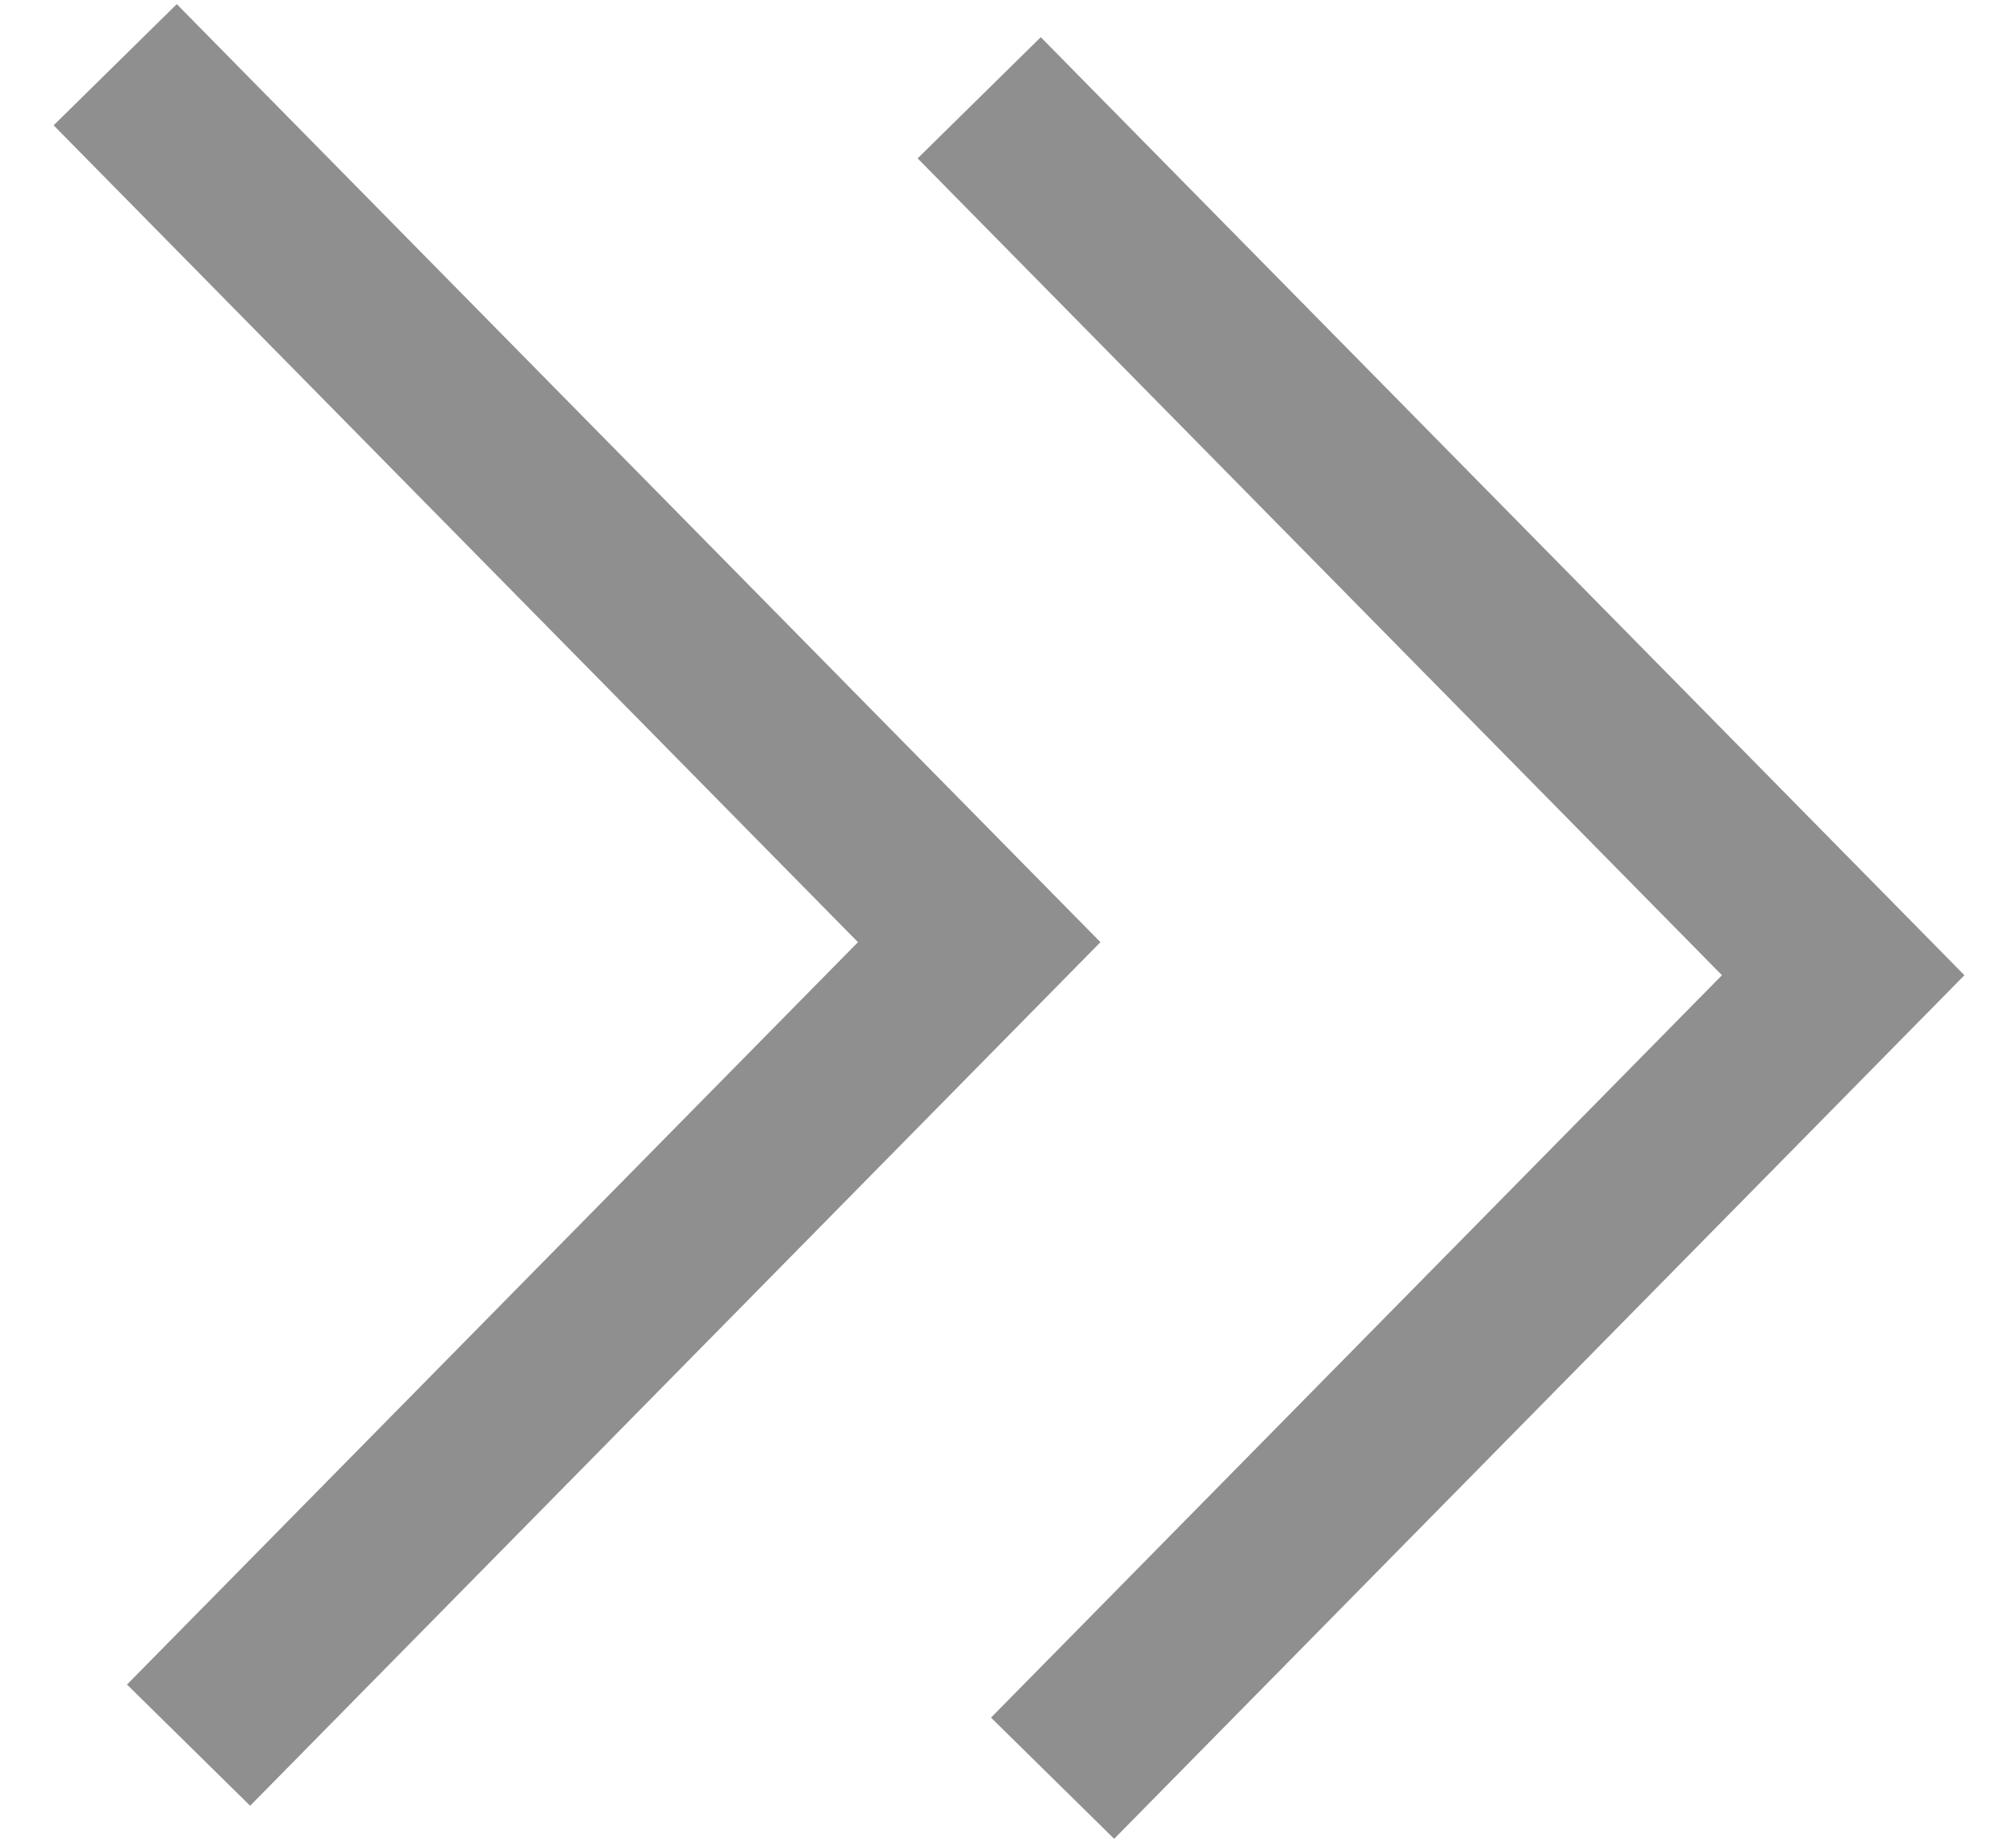 <svg width="35" height="32" viewBox="0 0 35 32" fill="none" xmlns="http://www.w3.org/2000/svg">
<path d="M3.274 30.305L17 16.361L2 1.124" stroke="#212121" stroke-opacity="0.5" stroke-width="3" stroke-miterlimit="10"/>
<path d="M18.274 30.879L32 16.935L17 1.698" stroke="#212121" stroke-opacity="0.5" stroke-width="3" stroke-miterlimit="10"/>
</svg>
